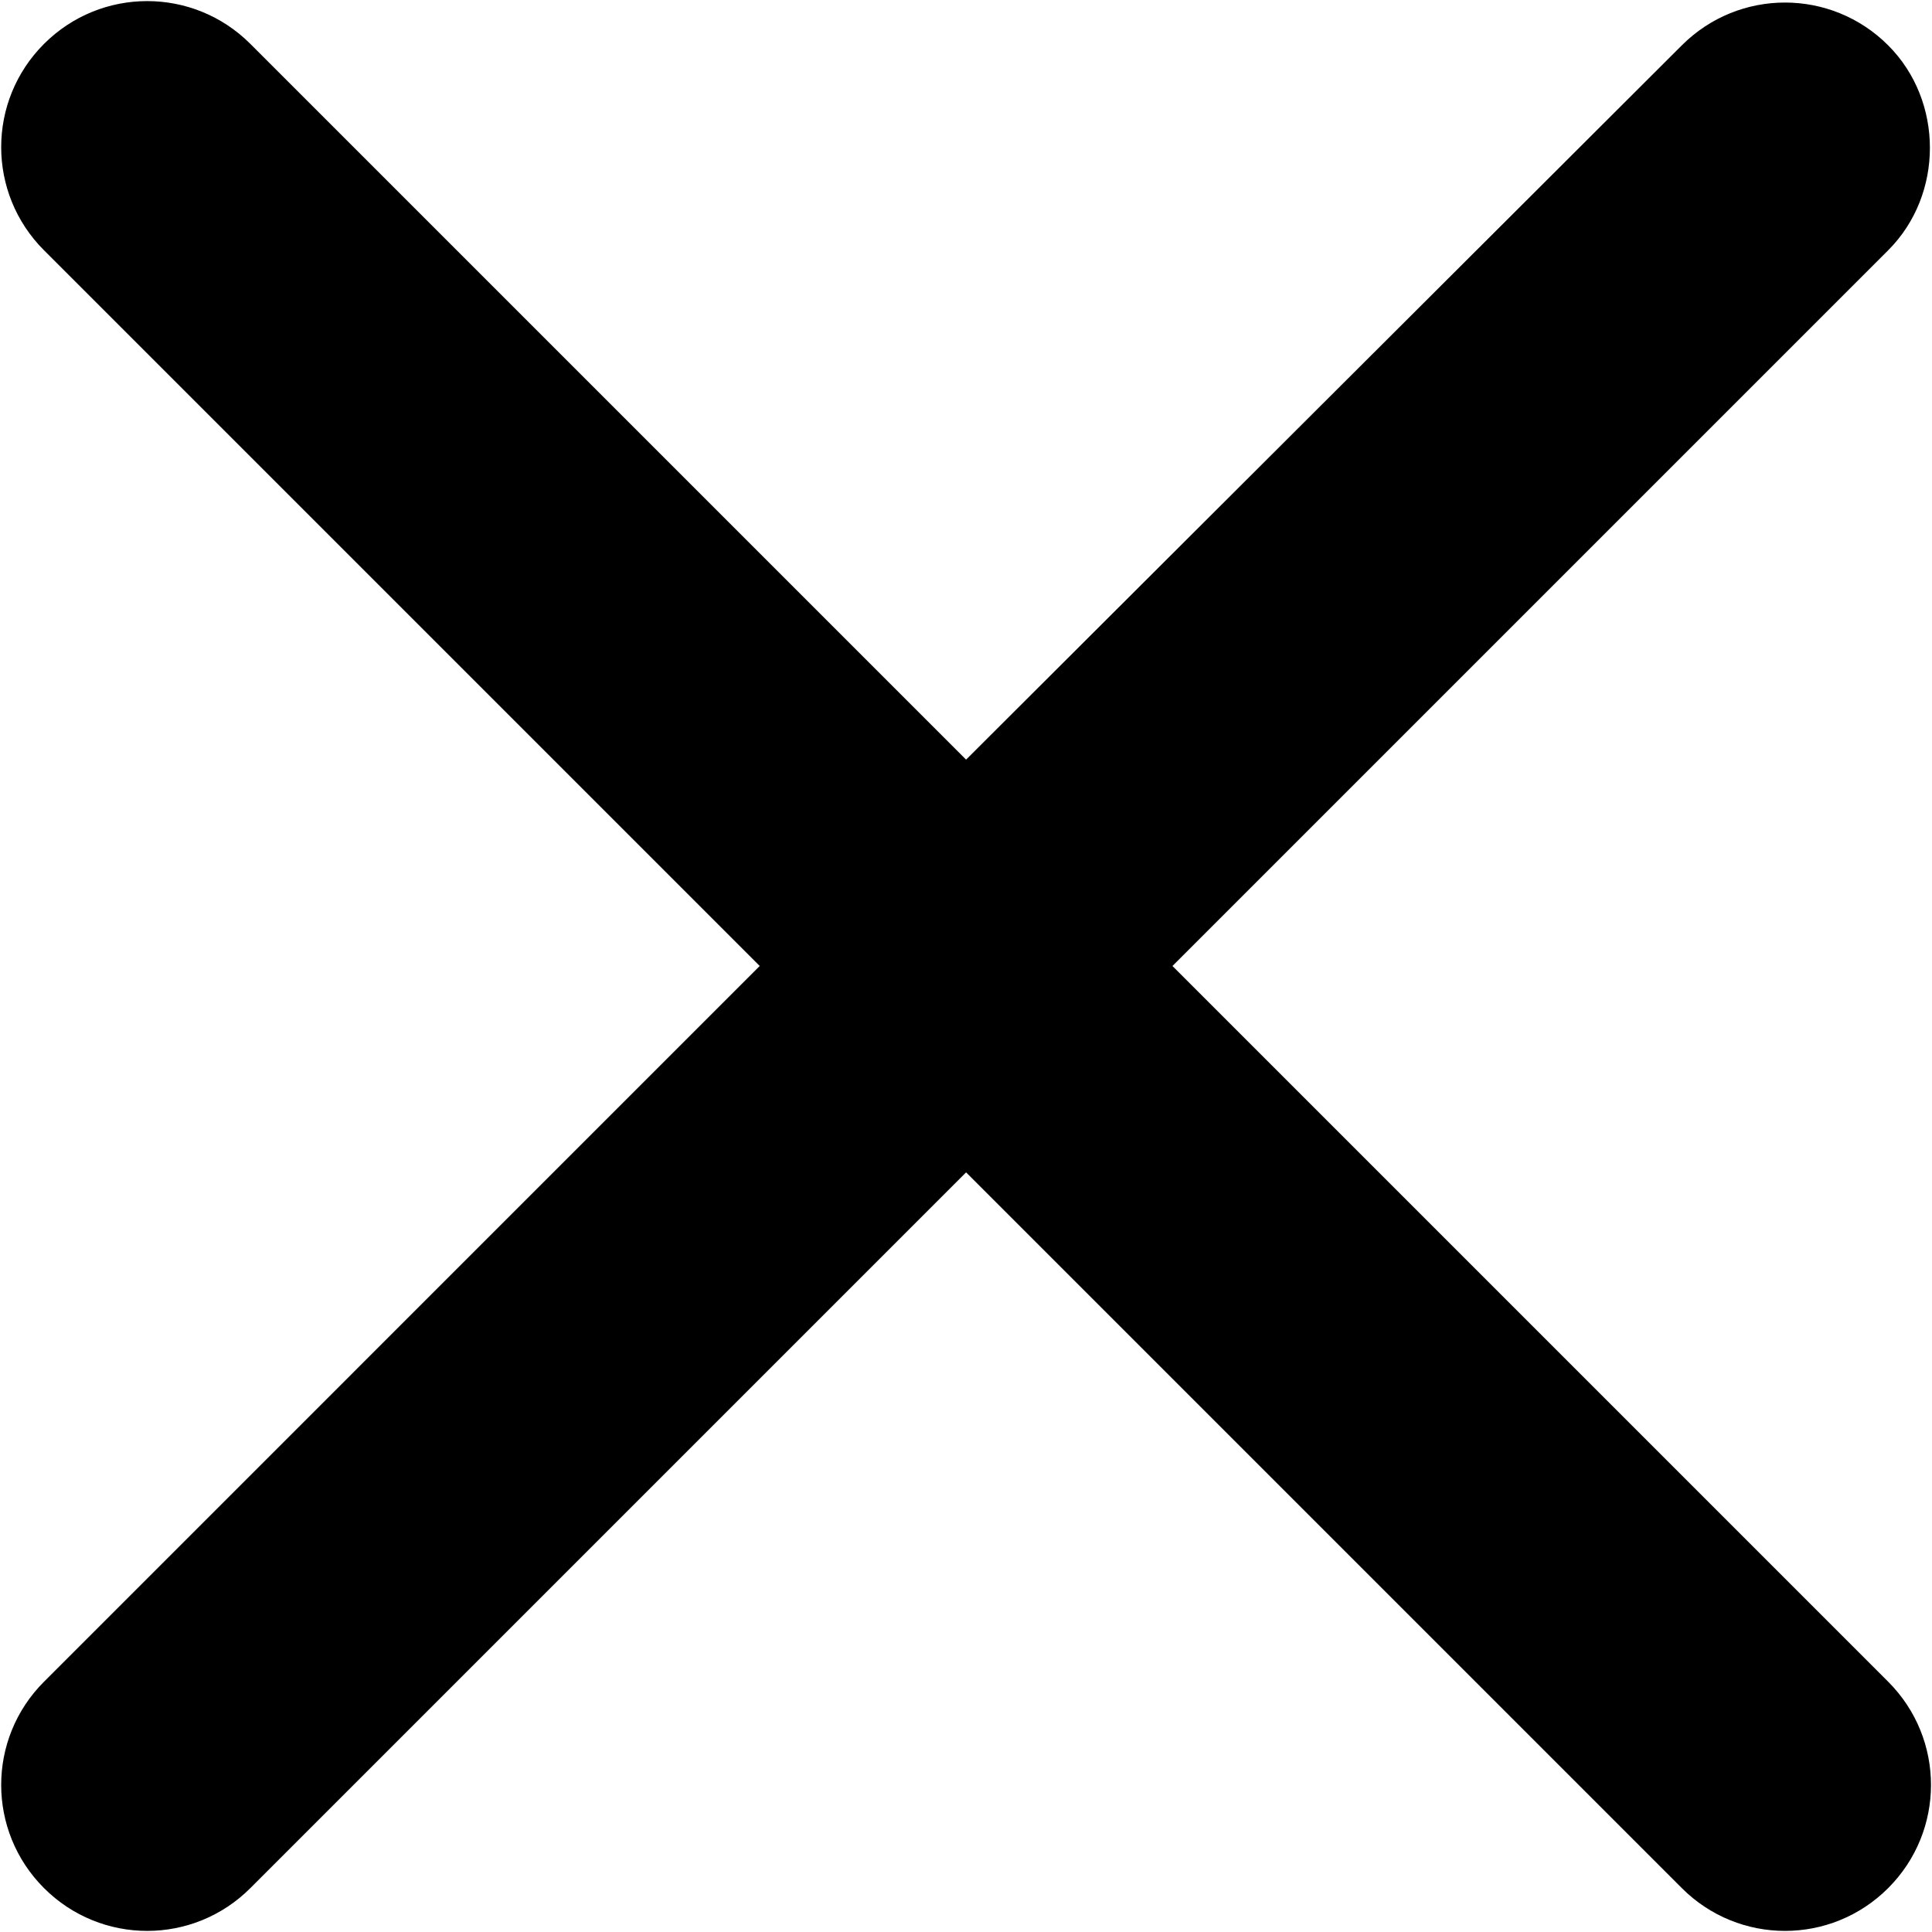 <svg width="44" height="44" viewBox="0 0 44 44" fill="none" xmlns="http://www.w3.org/2000/svg">
<path d="M43.002 1.033C41.702 -0.267 39.602 -0.267 38.302 1.033L22.002 17.3L5.702 1C4.402 -0.3 2.302 -0.3 1.002 1C-0.298 2.3 -0.298 4.4 1.002 5.7L17.302 22L1.002 38.3C-0.298 39.6 -0.298 41.7 1.002 43C2.302 44.3 4.402 44.3 5.702 43L22.002 26.7L38.302 43C39.602 44.3 41.702 44.3 43.002 43C44.302 41.7 44.302 39.6 43.002 38.3L26.702 22L43.002 5.7C44.269 4.433 44.269 2.3 43.002 1.033Z" fill="black"/>
</svg>
